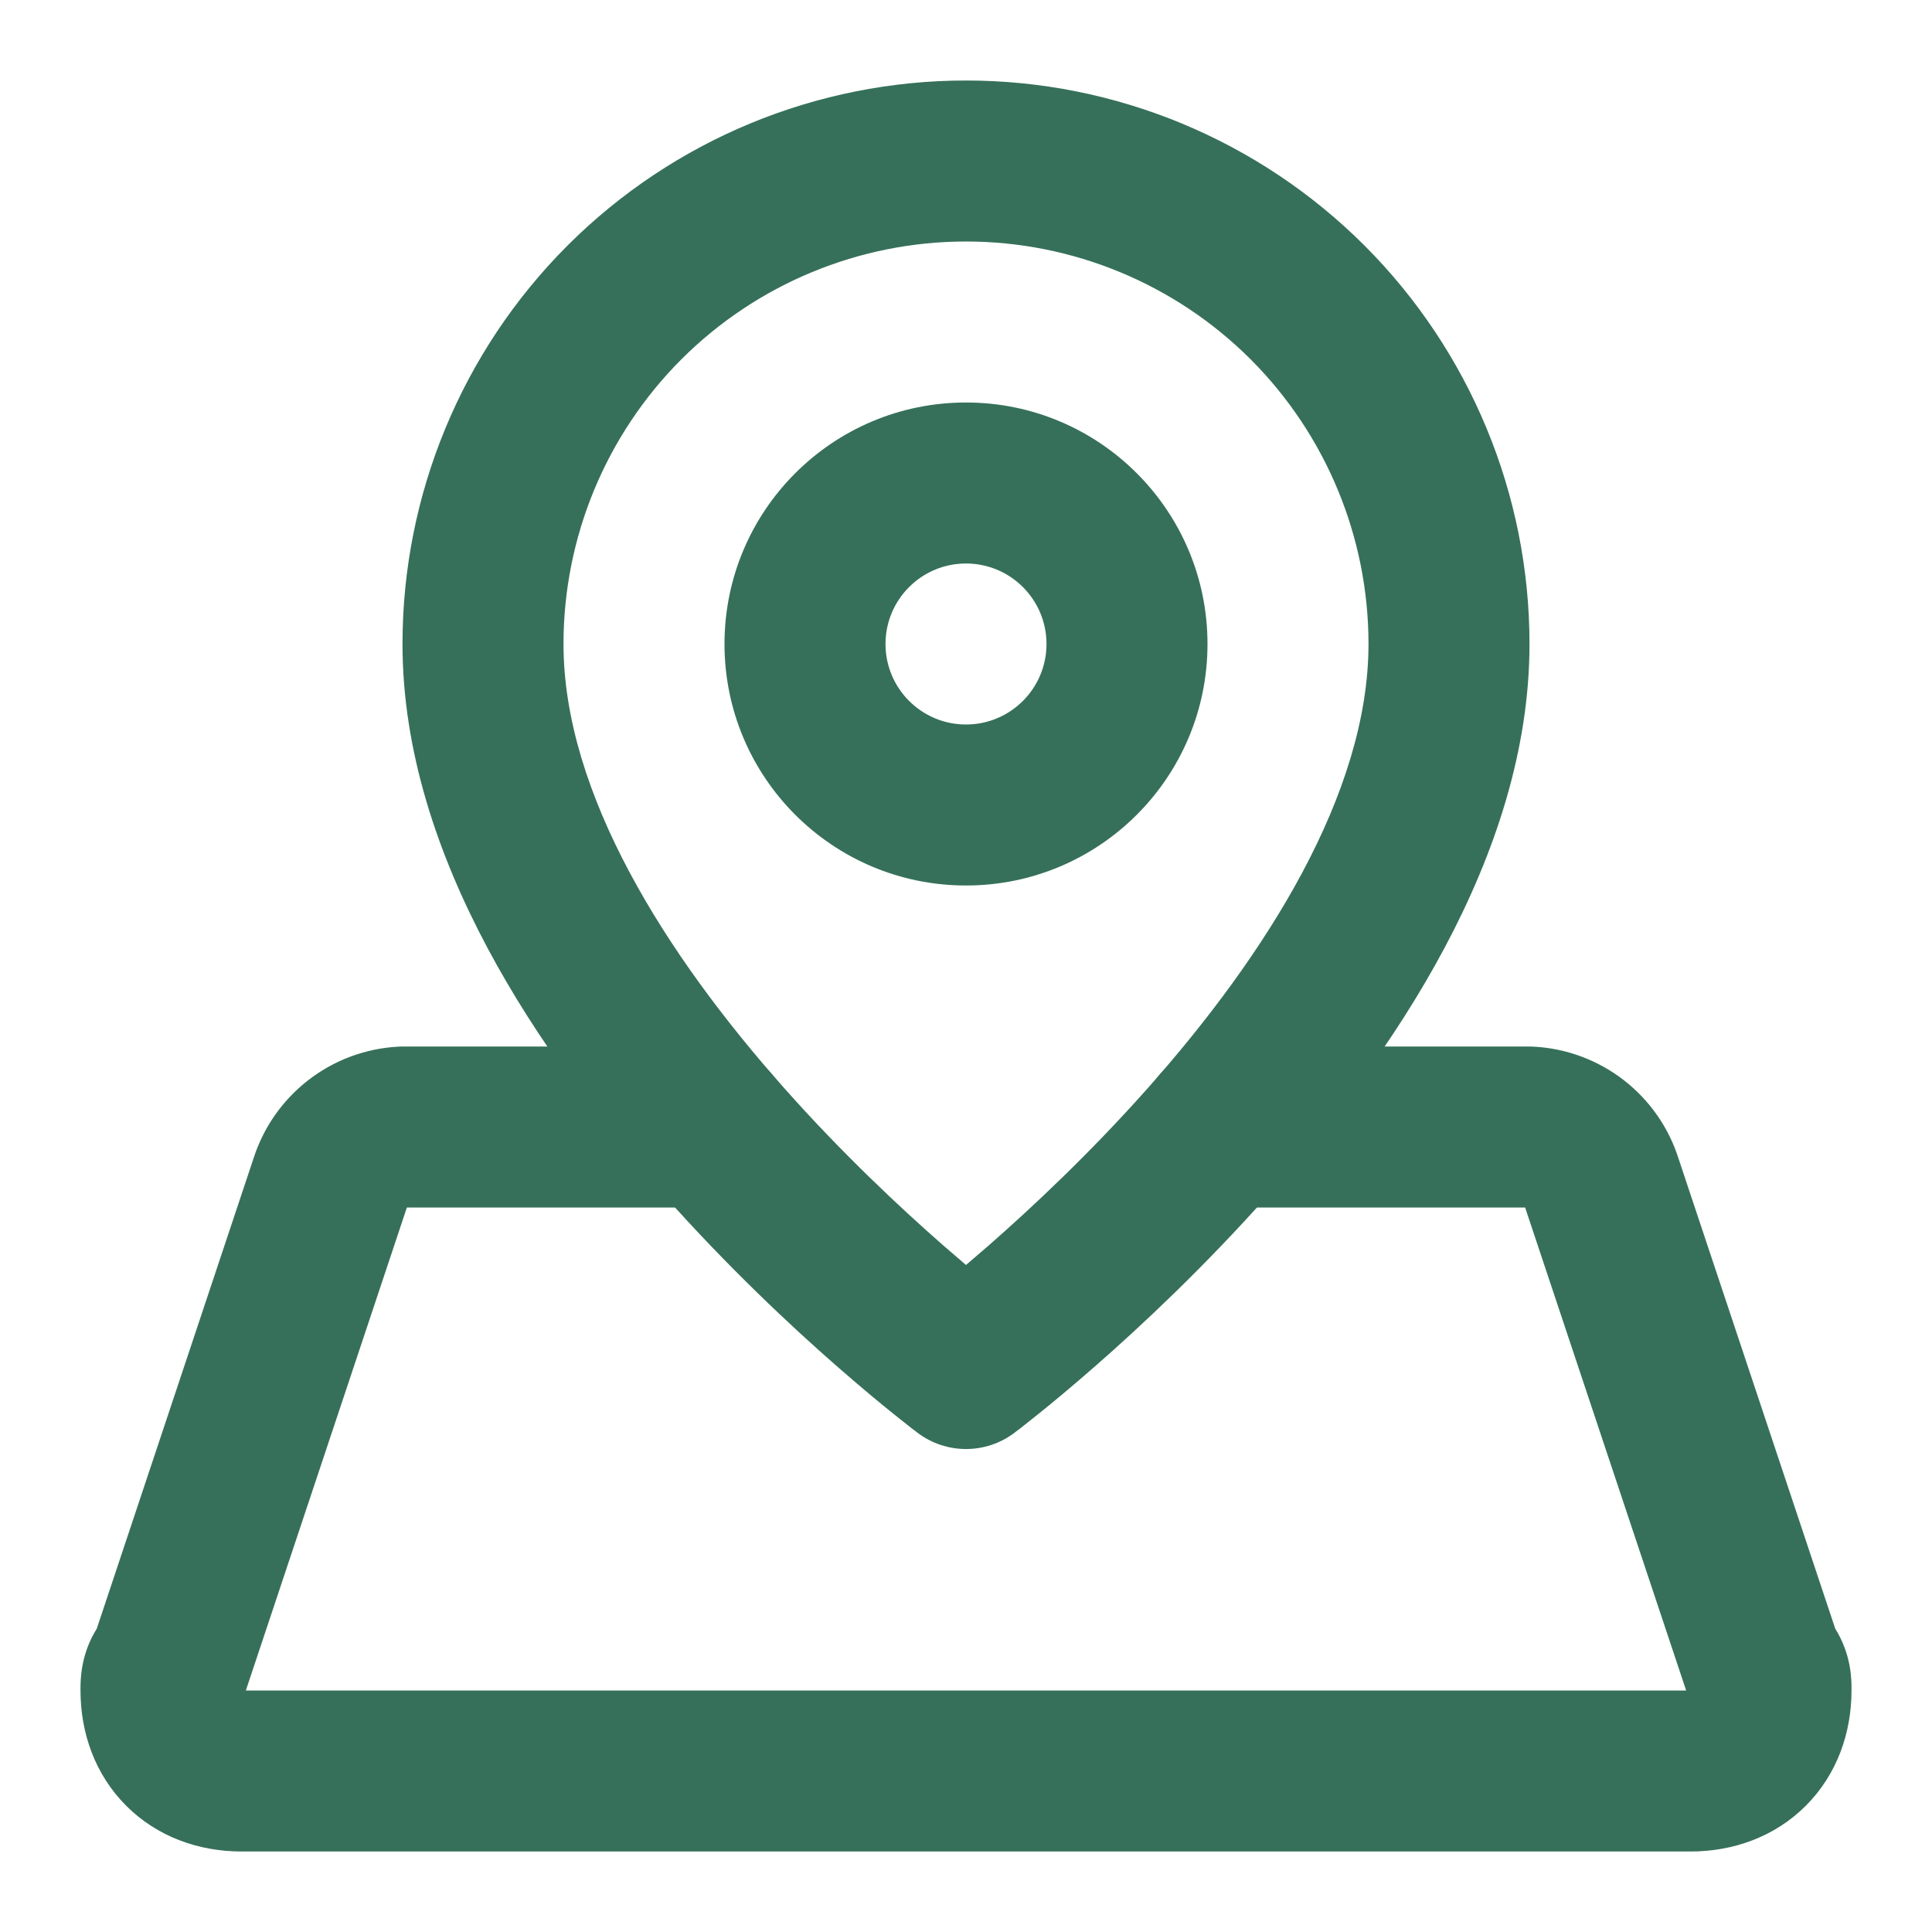 <svg width="24" height="24" viewBox="0 0 24 24" fill="none" xmlns="http://www.w3.org/2000/svg">
<path fill-rule="evenodd" clip-rule="evenodd" d="M12 3C10.674 3 9.402 3.527 8.464 4.464C7.527 5.402 7 6.674 7 8C7 9.855 8.27 11.862 9.747 13.523C10.462 14.328 11.181 15.001 11.721 15.474C11.821 15.561 11.914 15.641 12 15.714C12.086 15.641 12.179 15.561 12.279 15.474C12.819 15.001 13.538 14.328 14.253 13.523C15.729 11.862 17 9.855 17 8C17 6.674 16.473 5.402 15.536 4.464C14.598 3.527 13.326 3 12 3ZM12 17C11.4 17.8 11.4 17.8 11.4 17.8L11.399 17.799L11.397 17.798L11.393 17.794L11.377 17.782C11.363 17.772 11.344 17.758 11.32 17.739C11.272 17.701 11.203 17.647 11.116 17.577C10.942 17.438 10.697 17.235 10.404 16.979C9.819 16.468 9.038 15.735 8.253 14.852C6.73 13.138 5 10.645 5 8C5 6.143 5.737 4.363 7.05 3.05C8.363 1.738 10.143 1 12 1C13.857 1 15.637 1.738 16.95 3.05C18.262 4.363 19 6.143 19 8C19 10.645 17.27 13.138 15.747 14.852C14.962 15.735 14.181 16.468 13.596 16.979C13.303 17.235 13.058 17.438 12.884 17.577C12.797 17.647 12.728 17.701 12.68 17.739C12.656 17.758 12.637 17.772 12.623 17.782L12.607 17.794L12.603 17.798L12.601 17.799L12.6 17.8C12.6 17.8 12.6 17.8 12 17ZM12 17L12.6 17.8C12.244 18.067 11.756 18.067 11.4 17.8L12 17Z" fill="#36705A"/>
<path fill-rule="evenodd" clip-rule="evenodd" d="M12 7C11.448 7 11 7.448 11 8C11 8.552 11.448 9 12 9C12.552 9 13 8.552 13 8C13 7.448 12.552 7 12 7ZM9 8C9 6.343 10.343 5 12 5C13.657 5 15 6.343 15 8C15 9.657 13.657 11 12 11C10.343 11 9 9.657 9 8Z" fill="#36705A"/>
<path fill-rule="evenodd" clip-rule="evenodd" d="M4.946 13.002C4.964 13.001 4.982 13 5 13H8.835C9.387 13 9.835 13.448 9.835 14C9.835 14.552 9.387 15 8.835 15H5.054L5.049 15.016L3.054 21H20.946L18.951 15.016L18.946 15H15.165C14.613 15 14.165 14.552 14.165 14C14.165 13.448 14.613 13 15.165 13H19C19.018 13 19.036 13.001 19.055 13.002C19.462 13.024 19.852 13.17 20.174 13.42C20.492 13.668 20.729 14.006 20.851 14.391L22.798 20.232C23.002 20.558 23.001 20.877 23 20.986C23 20.991 23 20.996 23 21C23 21.527 22.82 22.044 22.432 22.432C22.044 22.82 21.527 23 21 23H3C2.473 23 1.956 22.82 1.568 22.432C1.18 22.044 1 21.527 1 21C1 20.996 1 20.991 1 20.986C1 20.877 0.998 20.558 1.202 20.232L3.149 14.391C3.272 14.006 3.508 13.668 3.827 13.42C4.148 13.17 4.539 13.024 4.946 13.002ZM21 20.973C21 20.973 21 20.975 21 20.978L21 20.973ZM3.001 20.973C3.001 20.973 3.001 20.975 3 20.978L3.001 20.973Z" fill="#36705A"/>
</svg>
